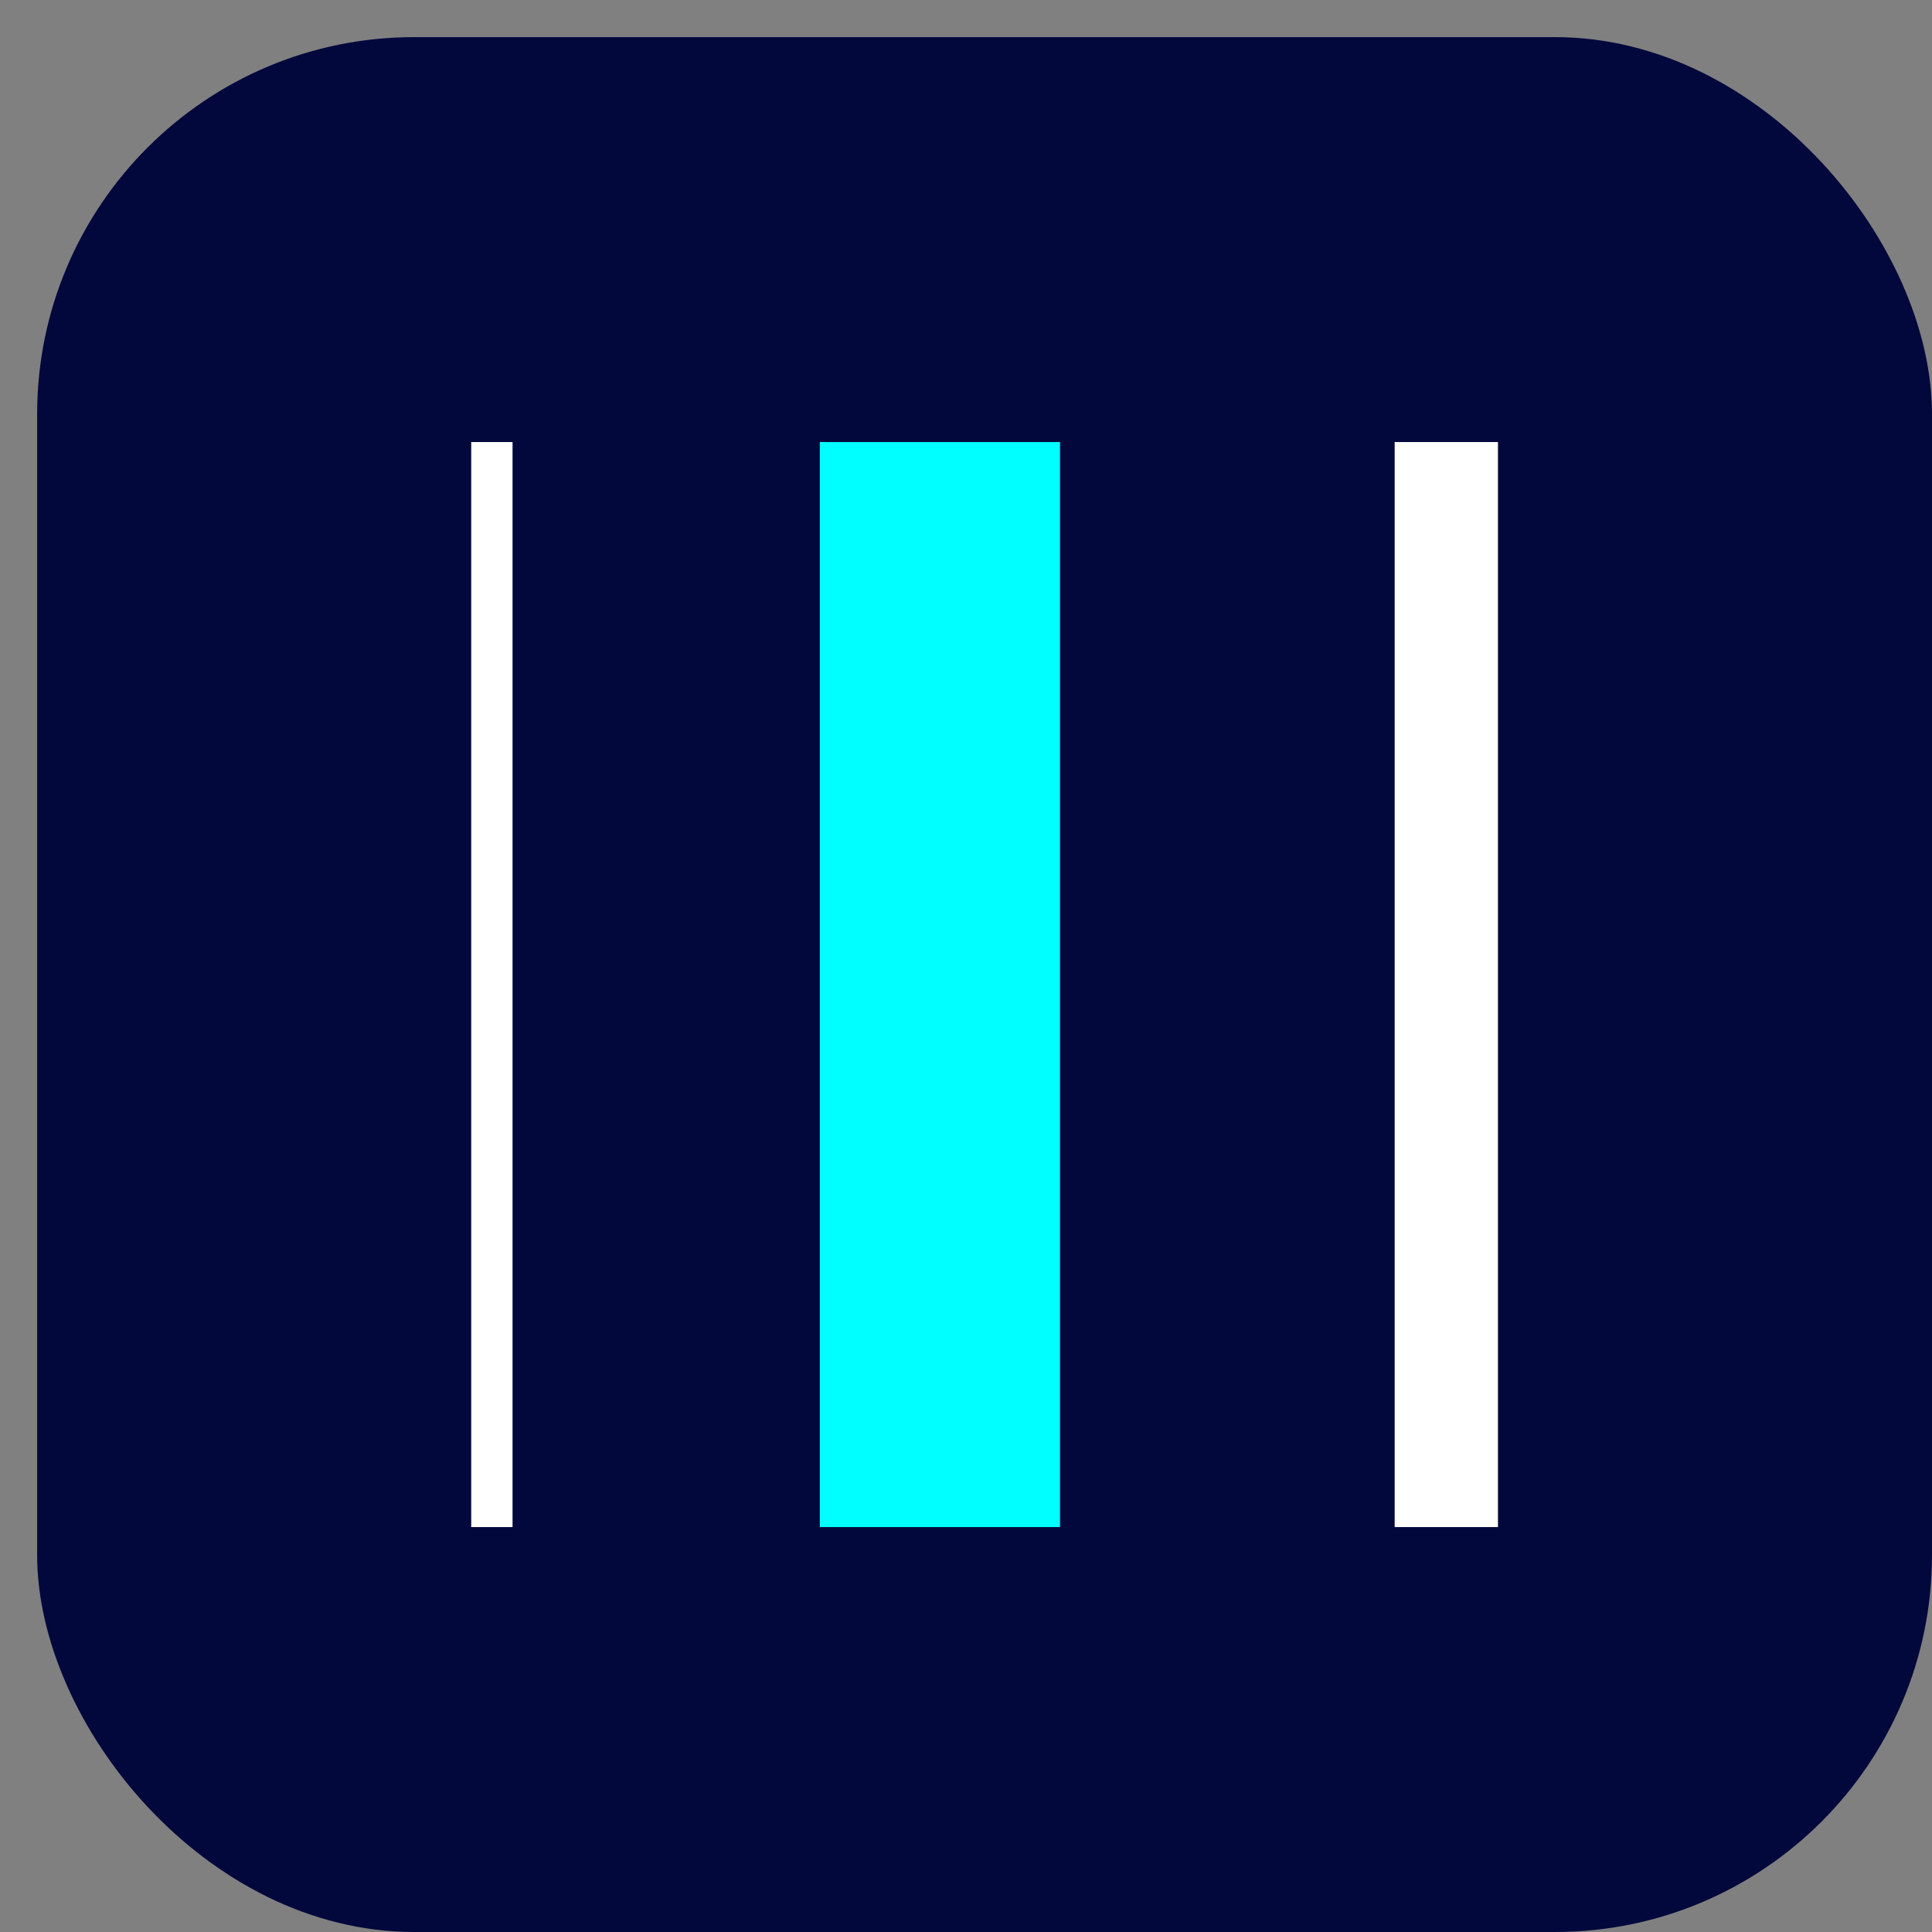 <svg width="41" height="41" viewBox="0 0 41 41" fill="none" xmlns="http://www.w3.org/2000/svg">
<rect x="0" y="0" width="41" height="41" fill="#808080" stroke="none"/>
<rect x="0.788" y="0.788" width="40.212" height="40.212" rx="8" fill="#02083C"/>
<path d="M10.877 9.381H10V32.407H10.877V9.381Z" fill="white"/>
<path d="M22.495 9.381H17.398V32.407H22.495V9.381Z" fill="#00FFFF"/>
<path d="M31.789 9.381H29.597V32.407H31.789V9.381Z" fill="white"/>
</svg>
